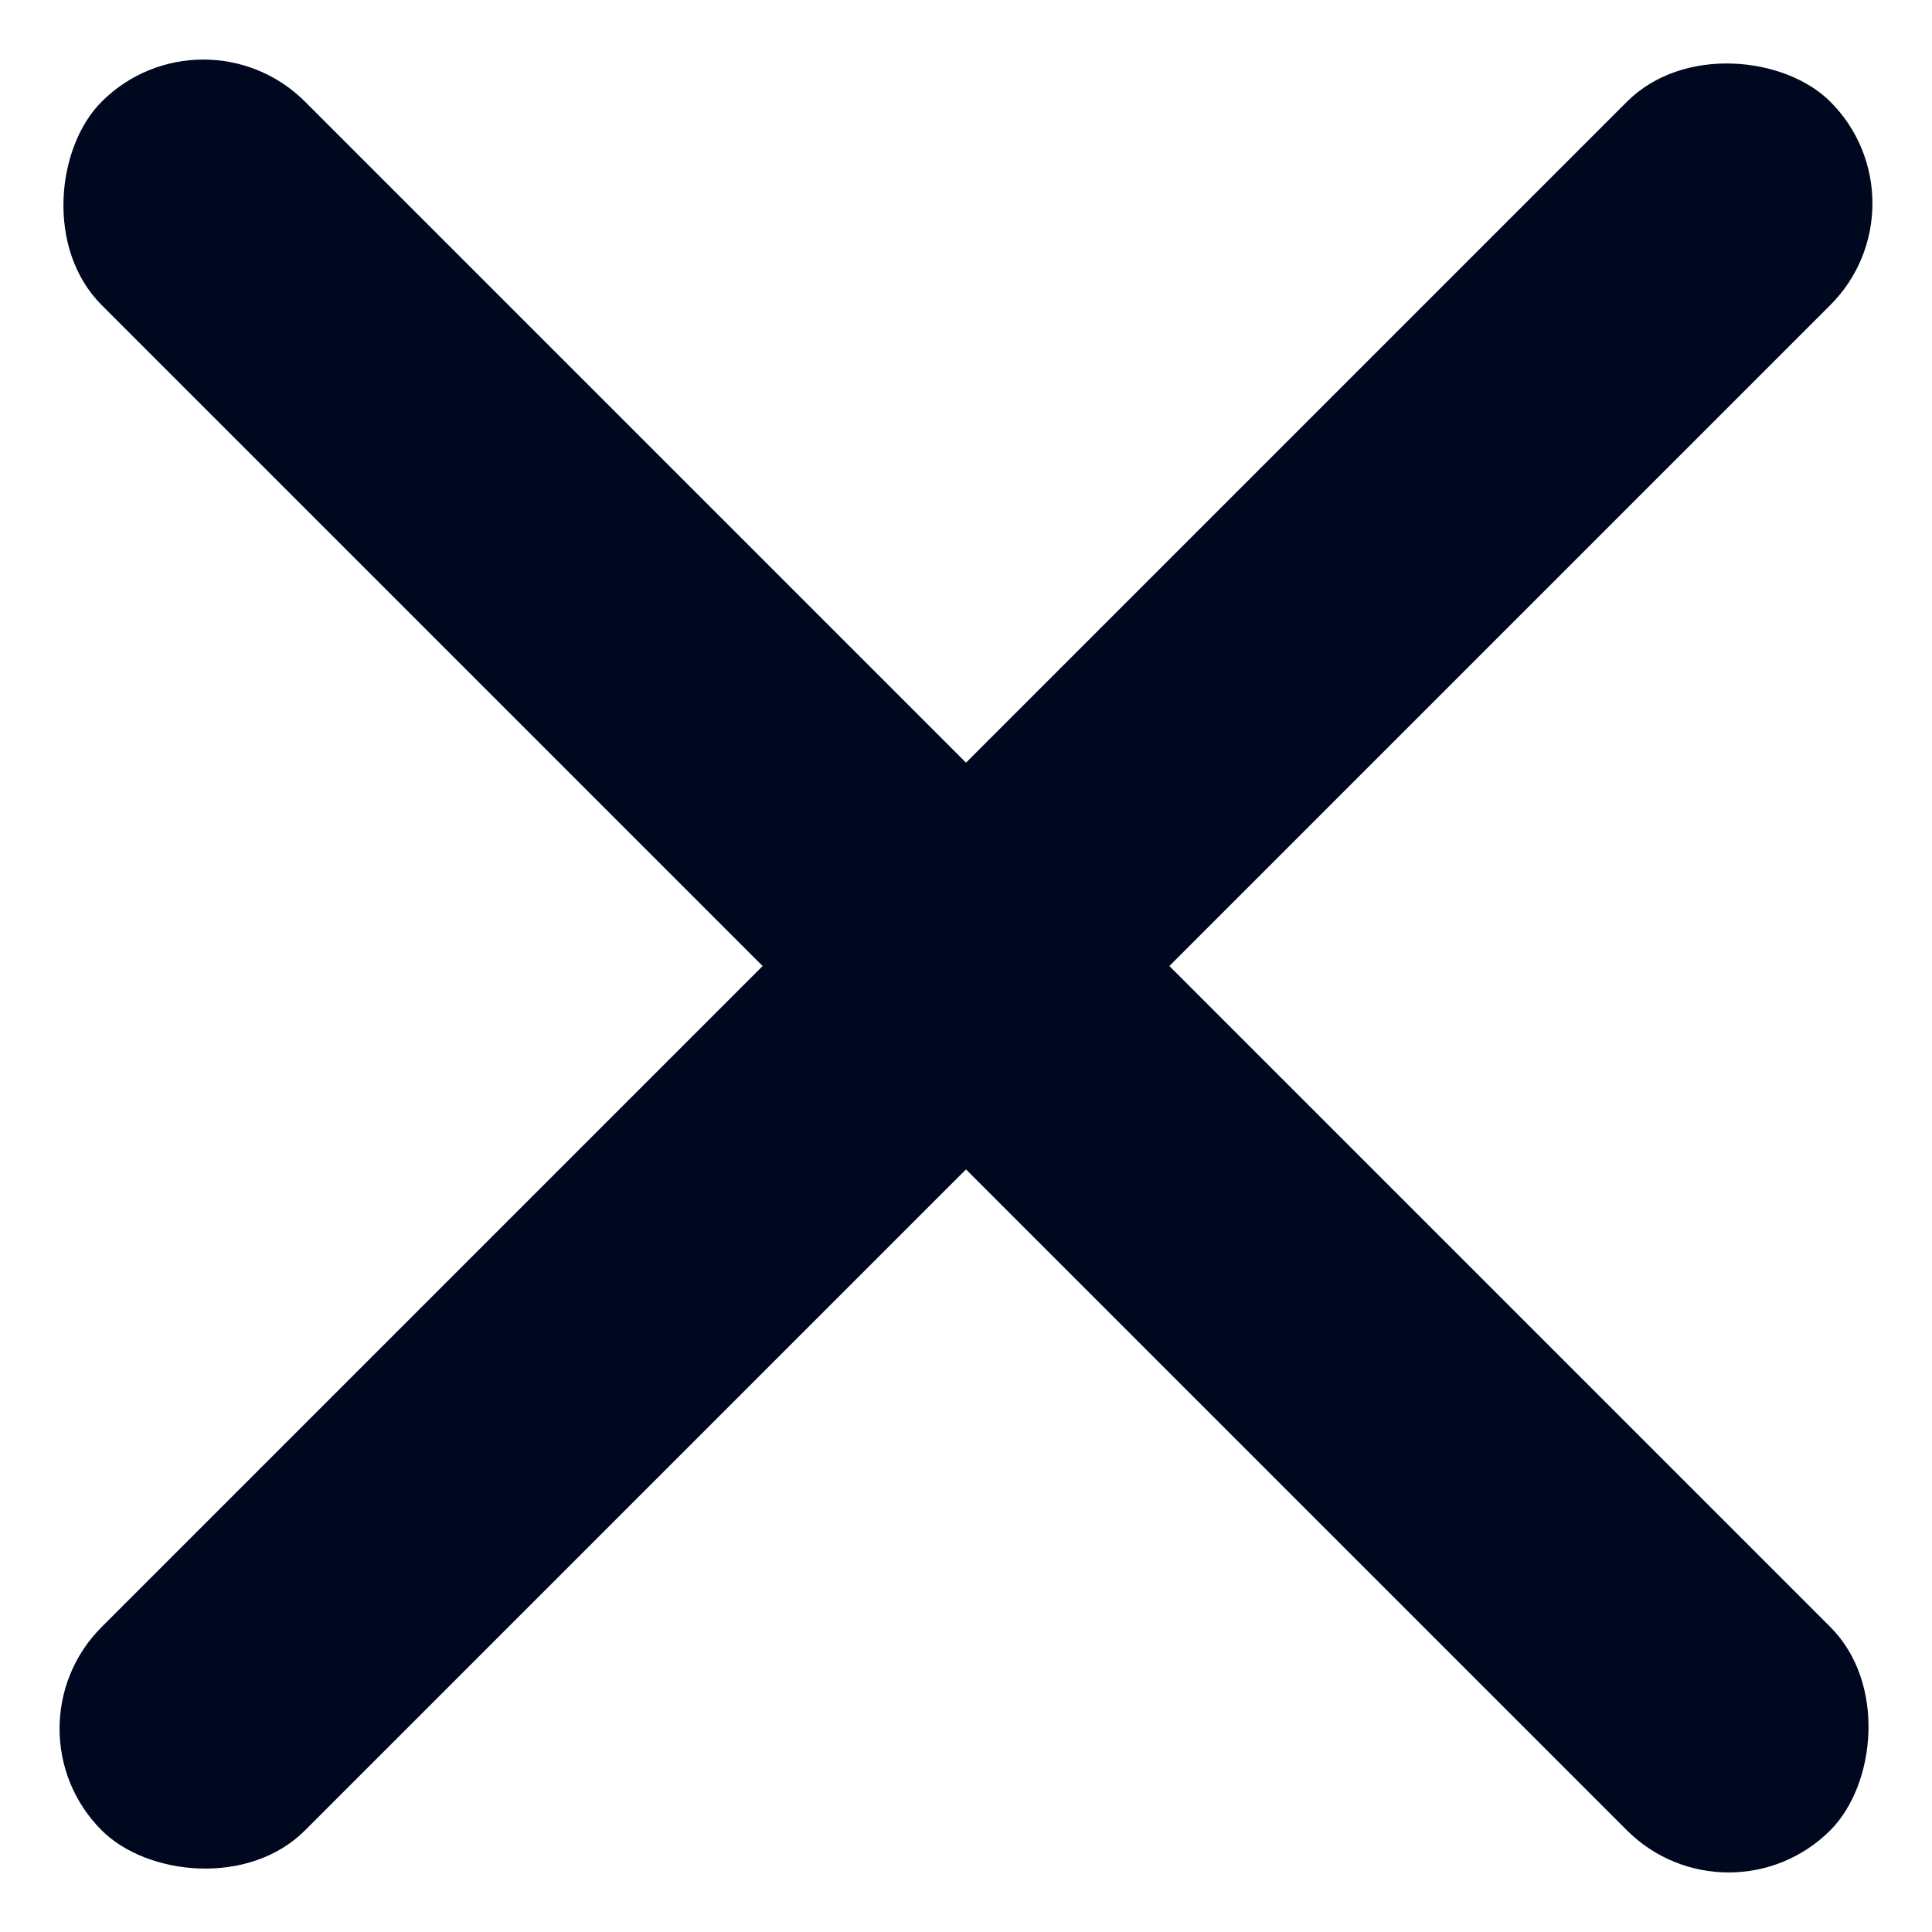 <svg xmlns="http://www.w3.org/2000/svg" width="13.435" height="13.435" viewBox="0 0 13.435 13.435">
  <g id="Group_5566" data-name="Group 5566" transform="translate(8679.217 8389)">
    <rect id="Rectangle_2855" data-name="Rectangle 2855" width="17" height="2" rx="1" transform="translate(-8677.803 -8389) rotate(45)" fill="#000820"/>
    <rect id="Rectangle_2857" data-name="Rectangle 2857" width="17" height="2" rx="1" transform="translate(-8679.217 -8376.979) rotate(-45)" fill="#000820"/>
  </g>
</svg>
